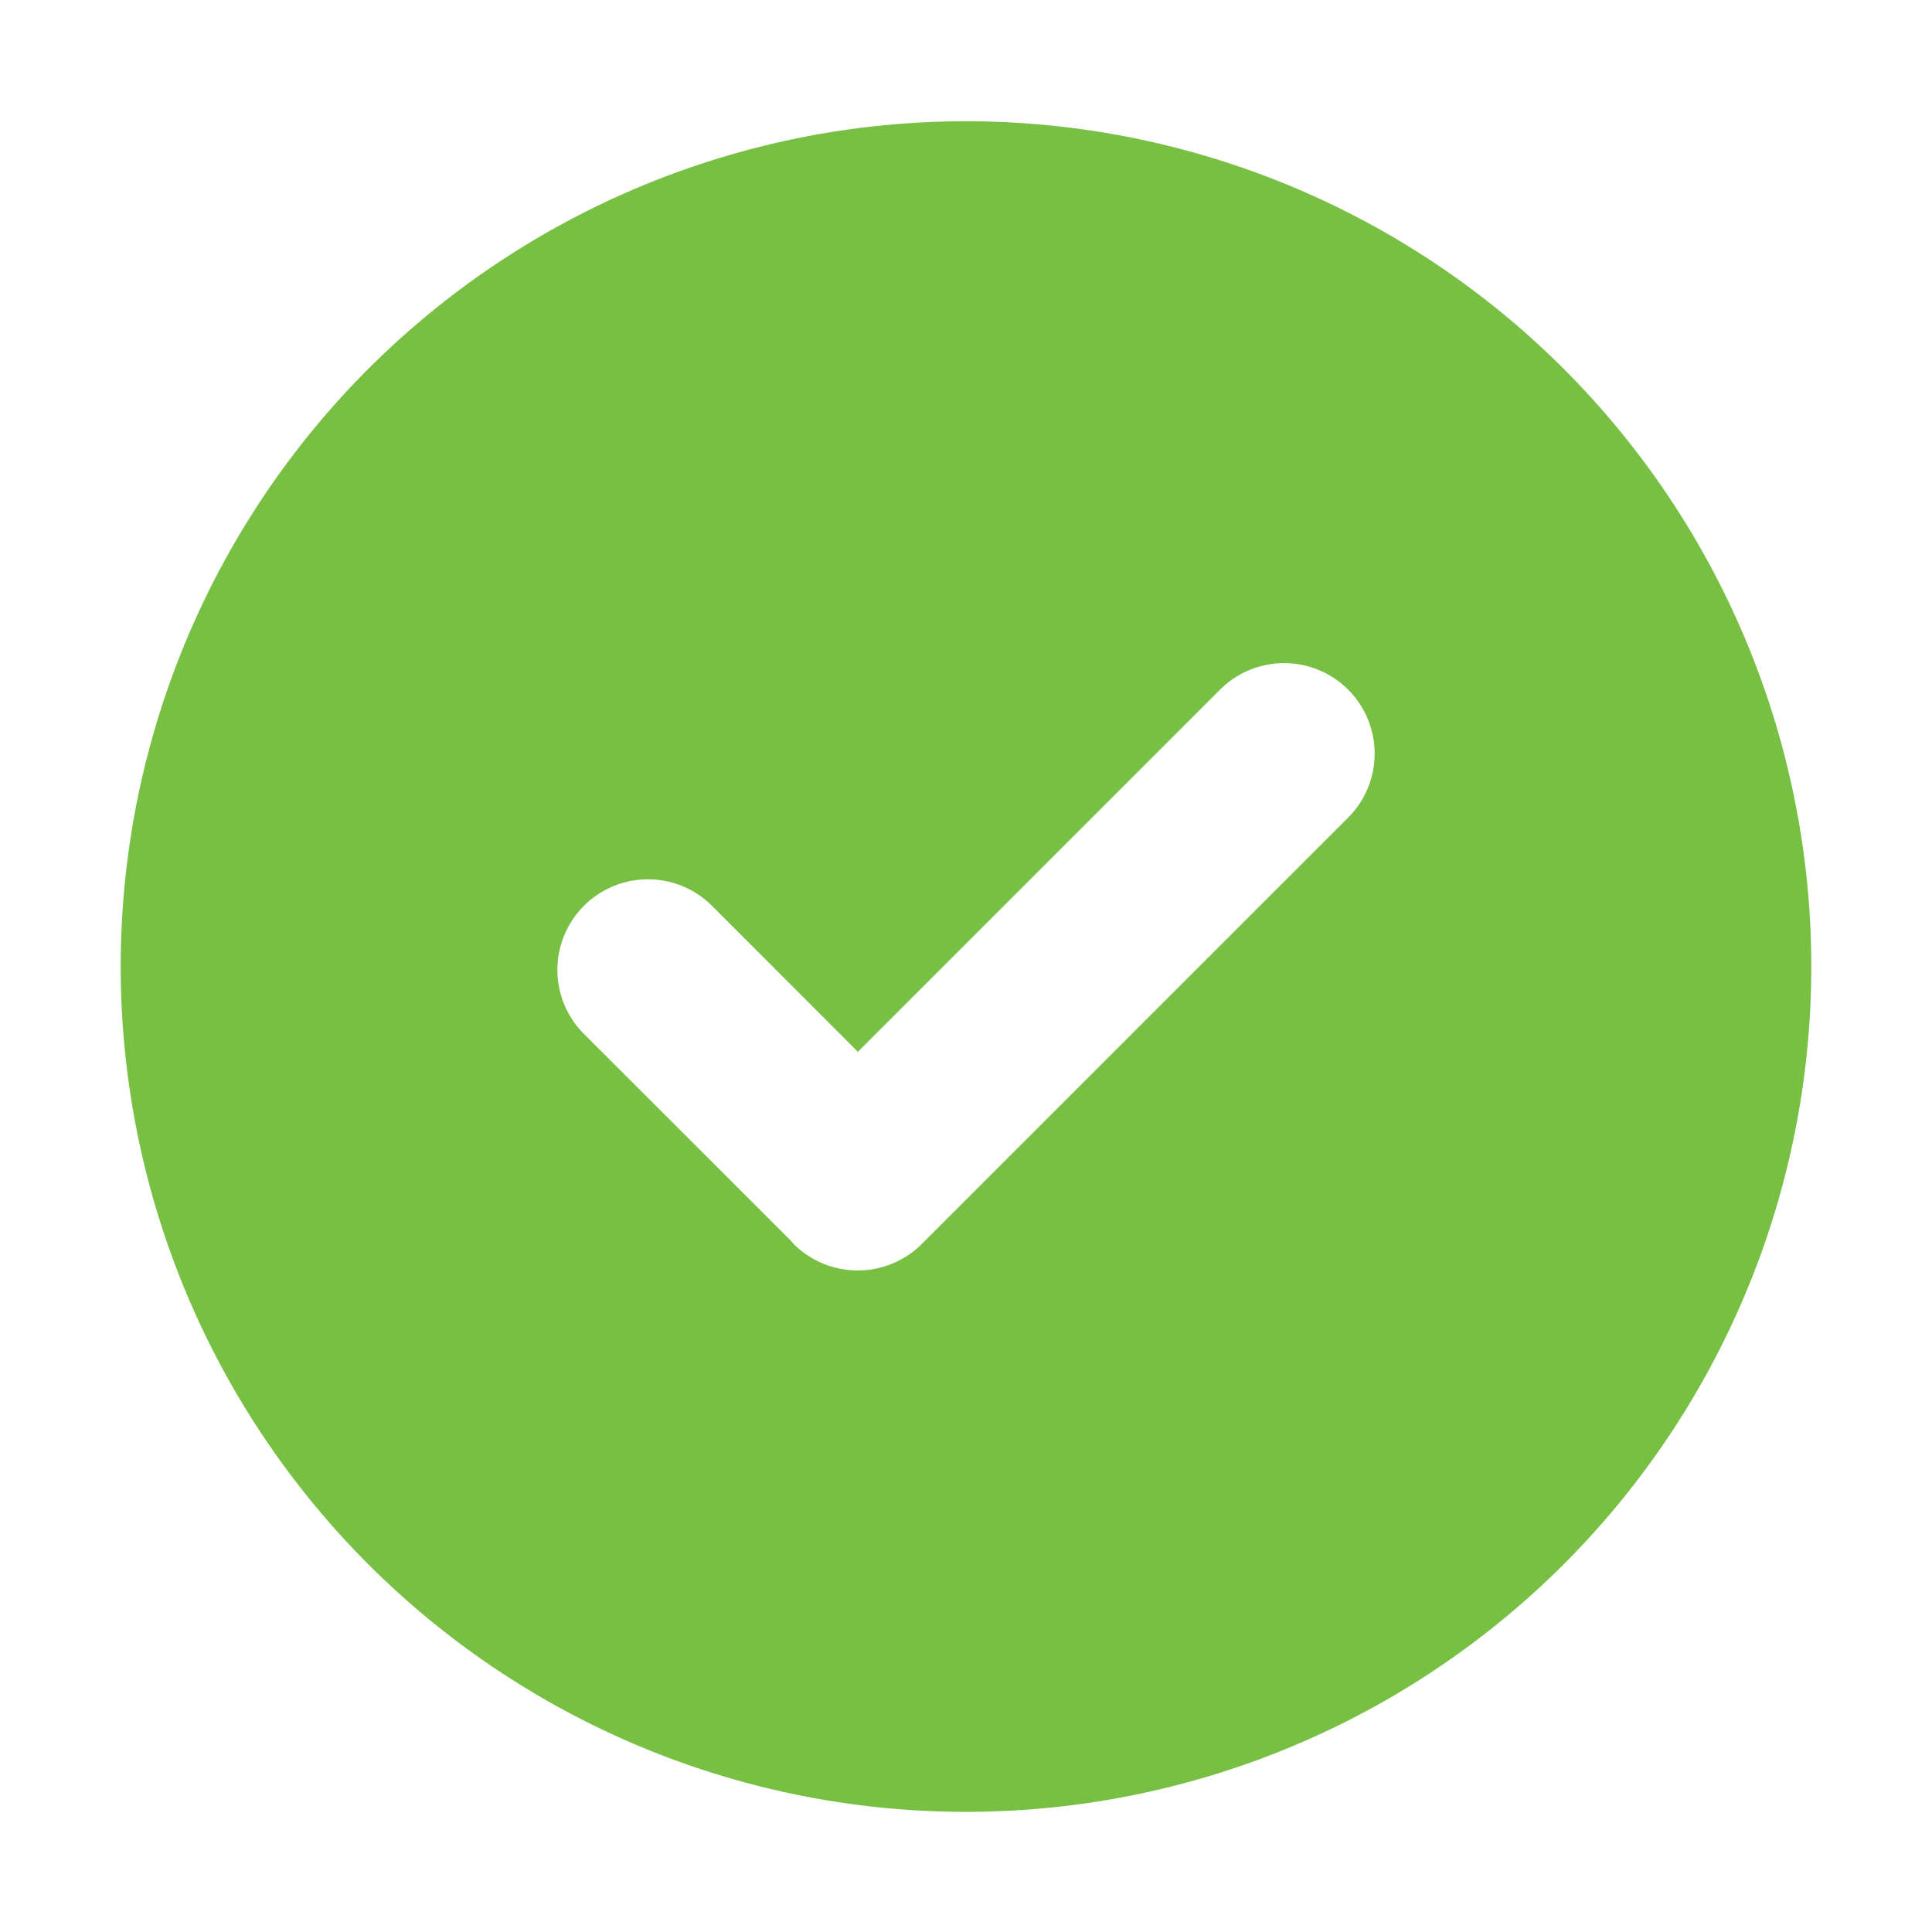 <?xml version="1.0" encoding="UTF-8"?> <svg xmlns="http://www.w3.org/2000/svg" id="图层_x0020_1" width="21" height="21" viewBox="0 0 21 21"><path id="Path_240" data-name="Path 240" d="M0,0H21V21H0Z" fill="none" fill-rule="evenodd"></path><path id="Path_241" data-name="Path 241" d="M10.5,1.318a9.188,9.188,0,1,1-9.188,9.188A9.189,9.189,0,0,1,10.5,1.318ZM8.6,13.49,6.347,11.238A.984.984,0,0,1,7.739,9.846l1.586,1.587,3.945-3.945A.984.984,0,0,1,14.661,8.88l-4.642,4.642a.987.987,0,0,1-1.392,0L8.6,13.49Z" fill="#78c043" fill-rule="evenodd"></path></svg> 
